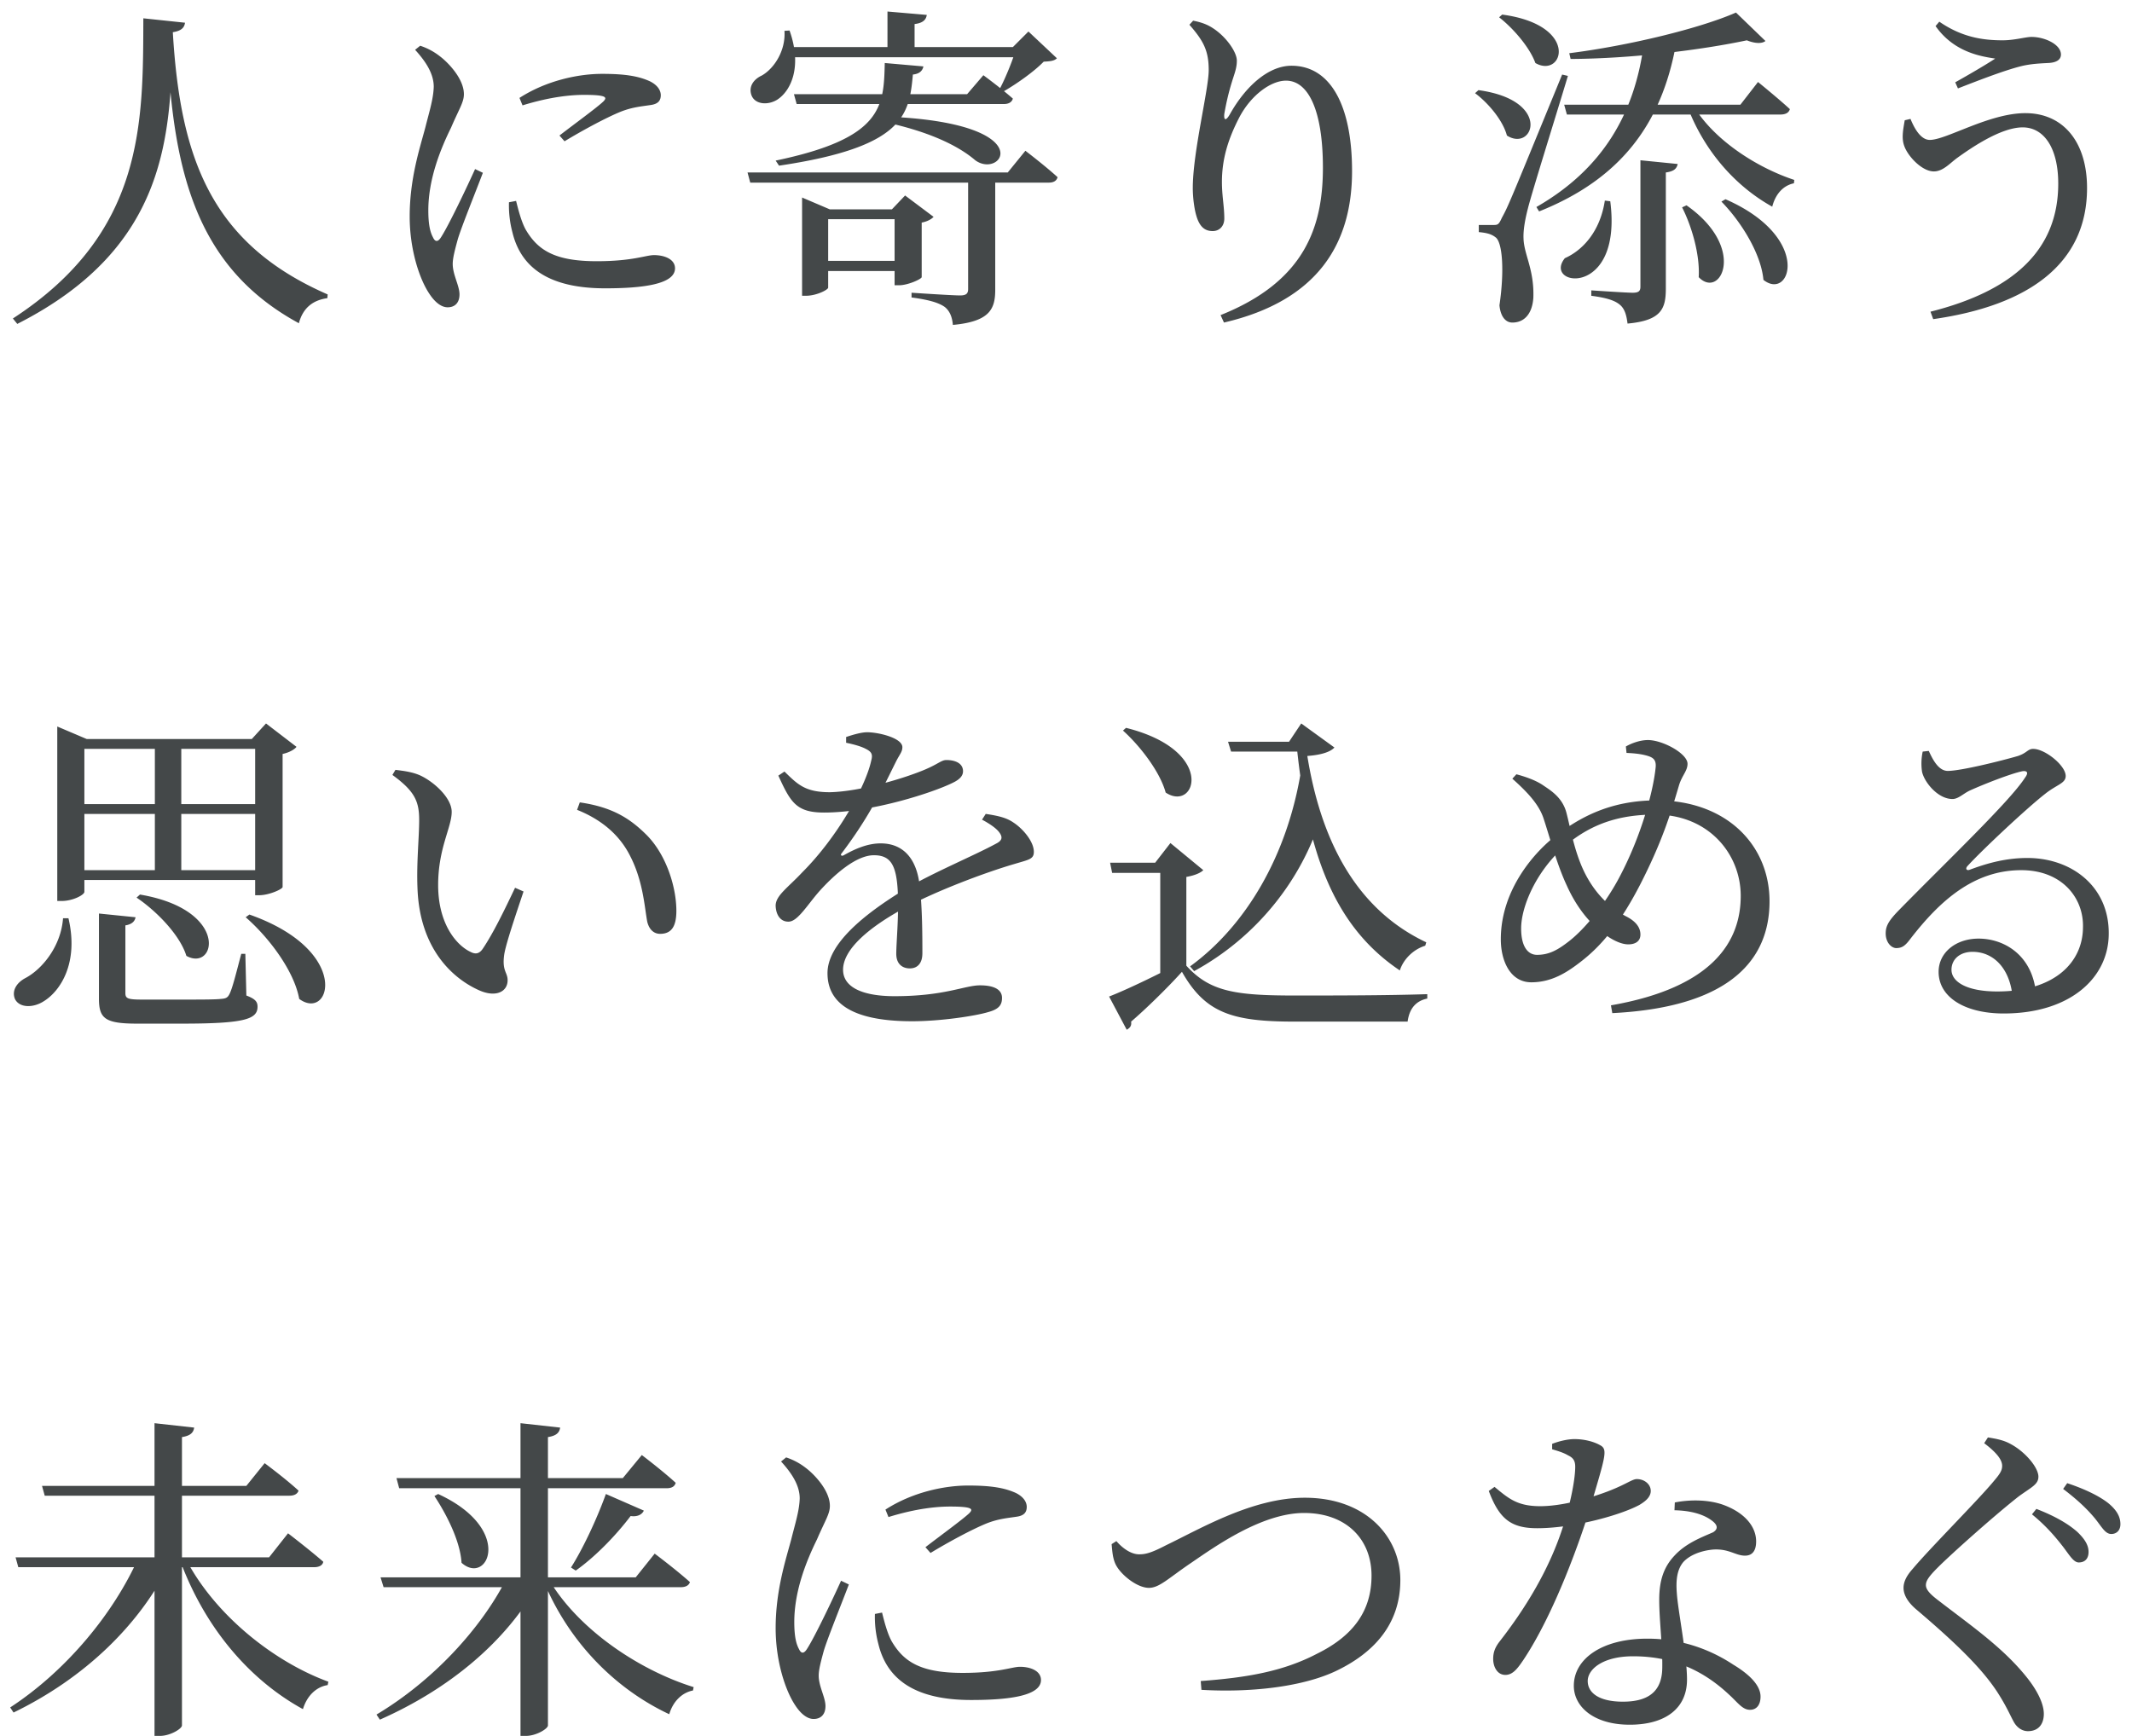 <svg width="151" height="123" viewBox="0 0 151 123" fill="none" xmlns="http://www.w3.org/2000/svg"><path d="M135.312 8.423c.36.888.816 1.488 1.368 1.488 1.176 0 4.2-1.896 6.768-1.896 2.664 0 4.368 2.016 4.368 5.304 0 5.376-4.152 8.328-10.896 9.288l-.192-.528c5.808-1.464 9.048-4.32 9.048-9.072 0-2.52-1.008-3.984-2.52-3.984-1.56 0-3.696 1.488-4.632 2.16-.528.384-1.008.96-1.656.96-.84 0-1.824-1.056-2.088-1.776-.216-.552-.096-1.152.024-1.848l.408-.096zm1.776-6.576l.264-.312c1.632 1.128 3.144 1.32 4.488 1.32.84 0 1.632-.24 2.04-.24.936 0 2.088.528 2.088 1.248 0 .36-.312.576-.912.6-.432.024-1.176.048-1.872.216-1.272.312-3.336 1.128-4.512 1.584l-.192-.432c.984-.552 2.136-1.224 2.832-1.68-.864-.144-2.88-.384-4.224-2.304zm-30.696-.814c5.544.744 4.32 4.56 2.352 3.432-.408-1.128-1.584-2.472-2.568-3.24l.216-.192zm-1.68 5.352c5.256.72 3.888 4.416 2.016 3.216-.288-1.08-1.32-2.304-2.256-3l.24-.216zm1.056 9.552c.312 0 .384-.024.6-.504.456-.84.456-.84 4.272-10.152l.408.096c-.864 2.88-2.544 8.232-2.832 9.384-.192.744-.336 1.512-.312 2.112.024 1.152.768 2.208.696 4.224-.072 1.08-.6 1.752-1.488 1.752-.48 0-.84-.432-.912-1.224.36-2.448.216-4.488-.288-4.824-.312-.24-.672-.312-1.176-.36v-.504h1.032zm7.896-1.728l.384.048c.888 6.912-4.824 6.024-3.216 4.032 1.248-.552 2.496-1.872 2.832-4.08zm5.784.336c4.32 3.024 2.4 6.696.864 5.088.096-1.608-.504-3.624-1.176-4.944l.312-.144zm2.76-.432c6.192 2.712 4.608 7.248 2.688 5.712-.168-1.872-1.608-4.152-2.976-5.544l.288-.168zm.744-13.224l2.088 2.016c-.24.192-.72.192-1.32-.048-3.168.672-8.088 1.296-12.48 1.32l-.096-.408c4.2-.528 9.24-1.752 11.808-2.88zm-12.168 6.528h12.48l1.248-1.608s1.392 1.128 2.256 1.92c-.072.264-.312.384-.672.384h-15.12l-.192-.696zm9.12.024c1.44 2.448 4.488 4.416 7.176 5.304l-.024.24c-.72.144-1.296.72-1.536 1.656-2.544-1.416-4.752-3.84-5.976-7.008l.36-.192zm-3.72 3.912l2.64.264c-.072.36-.312.528-.84.6v8.208c0 1.416-.288 2.28-2.712 2.496-.072-.576-.192-1.032-.528-1.32-.36-.312-.936-.504-2.04-.648v-.384s2.472.168 2.928.168c.432 0 .552-.12.552-.432v-8.952zm.24-8.232h2.28c-1.008 5.592-3.864 9.528-9.696 11.856l-.192-.312c4.728-2.712 6.96-6.648 7.608-11.544zM84.24 1.753l.264-.288c.504.096.936.24 1.32.48.984.6 1.776 1.728 1.776 2.352 0 .528-.168.912-.336 1.464-.24.768-.408 1.488-.552 2.304-.048.48.12.504.384.048 1.152-2.064 2.784-3.456 4.368-3.456 2.832 0 4.296 2.928 4.296 7.464 0 5.088-2.376 9.168-9.072 10.728l-.24-.528c5.952-2.376 7.248-6.24 7.248-10.44 0-4.008-1.008-6.168-2.616-6.168-1.056 0-2.472 1.008-3.312 2.616-.768 1.488-1.224 2.904-1.224 4.56 0 1.008.168 1.728.168 2.592 0 .552-.36.888-.816.888-.456 0-.792-.192-1.032-.72-.264-.576-.384-1.632-.384-2.328 0-2.544 1.128-6.984 1.128-8.352 0-1.368-.36-2.064-1.368-3.216zM56.232 6.672h12.264l1.152-1.344s1.272.936 2.088 1.656c-.072.264-.312.384-.624.384H56.424l-.192-.696zm-3.288 5.544h18.432l1.248-1.536s1.416 1.08 2.28 1.872c-.072.264-.288.384-.624.384H53.136l-.192-.72zm4.68 6.264h6.864v.72h-6.864v-.72zm-.816-3.648v-.84l1.968.84h5.616v.696h-5.736v4.848c0 .144-.816.576-1.584.576h-.264v-6.12zm6.552 0h-.192l.936-.984 2.016 1.512c-.144.168-.456.336-.84.408v3.864c-.024.144-.984.576-1.608.576h-.312v-5.376zm5.208-2.616h1.92v8.304c0 1.368-.384 2.256-3 2.496-.048-.552-.216-.984-.576-1.272-.408-.288-1.08-.504-2.352-.672v-.336s2.856.192 3.432.192c.456 0 .576-.144.576-.456v-8.256zm-5.904-7.752l2.736.24c-.048.264-.24.528-.744.576-.264 2.856-.6 5.136-9.48 6.456l-.24-.36c7.584-1.584 7.656-3.816 7.728-6.912zm-7.008-1.128h17.256v.72H55.656v-.72zm7.2-2.52l2.784.24c-.048.336-.264.576-.864.648v2.16h-1.92V.816zM55.56 2.184l.36-.024c.912 2.568.096 4.272-.864 4.896-.648.408-1.56.36-1.824-.288-.24-.624.144-1.152.72-1.416.888-.504 1.704-1.776 1.608-3.168zM72 3.336h-.264l1.104-1.104 2.016 1.896c-.192.192-.48.216-.936.24-.672.696-1.896 1.56-2.808 2.088l-.288-.192c.408-.768.96-2.136 1.176-2.928zm-9.288 4.92c11.088.432 8.256 4.488 6.36 3.096-1.2-1.032-3.288-2.04-6.456-2.712l.096-.384zm-25.92-1.32c1.896-1.224 4.152-1.704 5.856-1.704 1.656 0 2.592.168 3.384.528.576.288.768.672.768.984 0 .384-.192.624-.72.696-.624.096-1.296.144-2.136.48-1.056.432-2.736 1.344-3.96 2.088l-.36-.408c1.056-.816 2.64-1.968 3.096-2.4.288-.288.312-.48-1.344-.48-.888 0-2.352.12-4.368.744l-.216-.528zm-.24 7.296c.144.576.36 1.44.672 2.016.864 1.488 2.088 2.256 5.04 2.256 2.544 0 3.48-.432 4.056-.432.744 0 1.488.288 1.488.936 0 1.128-2.28 1.416-4.944 1.416-3.984 0-5.976-1.464-6.576-3.984a7.416 7.416 0 01-.24-2.112l.504-.096zM29.4 3.528c.744.816 1.32 1.68 1.32 2.616-.024.864-.312 1.752-.6 2.904-.384 1.44-1.104 3.6-1.104 6.288 0 2.352.696 4.44 1.392 5.472.36.552.816.96 1.296.96.528 0 .84-.336.84-.912 0-.624-.48-1.392-.48-2.16 0-.408.144-.96.36-1.752.264-.888 1.296-3.432 1.776-4.704l-.552-.264c-.552 1.224-1.872 4.008-2.424 4.848-.216.336-.408.312-.552 0-.168-.312-.336-.792-.336-1.92 0-2.28.912-4.44 1.608-5.856.576-1.344.912-1.8.912-2.376 0-1.104-1.128-2.256-1.704-2.688a4.557 4.557 0 00-1.392-.744l-.36.288zM12.24 2.28c.528 8.929 2.712 14.977 10.968 18.577l-.024.264c-1.032.144-1.728.696-2.016 1.776-7.512-4.08-9-11.184-9.36-20.568l.432-.048zm0 0c-.168 7.08-.192 15.169-11.016 20.665l-.312-.384c9.336-6.072 9.216-13.848 9.24-21.264l2.952.312c-.048.336-.24.576-.864.672zm124.368 50.913c.312.696.72 1.416 1.344 1.416.936 0 3.816-.72 4.968-1.056.648-.216.696-.504 1.08-.504.84 0 2.304 1.176 2.304 1.92 0 .528-.624.6-1.464 1.272-1.32 1.032-4.44 3.96-5.472 5.088-.192.192-.096.36.12.288 1.032-.384 2.424-.84 4.104-.84 3.144 0 5.832 2.04 5.76 5.448-.048 3.072-2.76 5.568-7.44 5.568-2.712 0-4.608-1.128-4.608-2.952 0-1.368 1.224-2.352 2.832-2.352 1.8 0 3.768 1.152 4.056 3.792l-1.656.264c-.216-1.992-1.368-3.12-2.832-3.12-.864 0-1.488.504-1.488 1.272 0 .84 1.056 1.536 3.24 1.536 4.128 0 6.048-2.112 6.072-4.512.072-2.112-1.488-4.08-4.368-4.08-3.408 0-5.808 2.232-7.824 4.824-.408.552-.624.696-1.056.696-.36-.024-.768-.456-.72-1.152.024-.48.288-.864.888-1.488 3.384-3.456 7.92-7.776 8.976-9.432.288-.384.12-.504-.192-.456-.816.168-2.712.912-3.72 1.368-.456.216-.816.6-1.224.6-1.056 0-2.016-1.224-2.16-1.944a4.035 4.035 0 01.048-1.416l.432-.048zm-29.496 1.967l.288-.312c.72.192 1.44.456 1.944.816.576.384 1.344.888 1.608 1.944.288 1.104.6 3 1.44 4.512.768 1.392 1.776 2.256 2.76 2.784.528.264 1.032.672 1.032 1.296 0 .48-.36.696-.864.696-.576 0-1.272-.408-1.704-.744-1.248-.888-2.112-2.232-2.64-3.408-.744-1.584-1.248-3.576-1.68-4.848-.336-.936-1.104-1.776-2.184-2.736zm8.088-1.824l-.048-.456c.456-.264 1.056-.456 1.56-.456 1.056 0 2.808.96 2.808 1.68 0 .504-.384.816-.6 1.512-.6 2.04-1.2 4.008-2.76 7.056-1.392 2.688-2.688 4.296-4.224 5.472-.96.744-2.04 1.44-3.48 1.44-1.488 0-2.16-1.512-2.16-3.048 0-3.624 2.544-6.288 3.816-7.272 1.704-1.32 3.888-2.568 7.224-2.568 4.944 0 7.992 3.168 7.992 7.152 0 3.96-2.568 7.488-11.136 7.92l-.096-.552c7.296-1.272 9.192-4.584 9.192-7.752 0-2.976-2.28-5.76-6.048-5.76-2.376 0-4.44.552-6.408 2.232-2.04 1.776-3.096 4.296-3.096 5.832 0 1.296.48 1.872 1.128 1.872.888 0 1.512-.384 2.256-.96 1.176-.912 2.64-2.736 3.624-4.632 1.488-2.832 2.352-5.976 2.52-7.704.048-.552-.216-.696-.624-.816-.432-.12-.888-.168-1.44-.192zM84.024 68.408c1.656 1.824 3.432 2.112 7.656 2.112 2.76 0 6.504 0 9.408-.096v.312c-.816.168-1.272.72-1.392 1.632H91.68c-4.392 0-6.312-.6-7.968-3.528-1.032 1.152-2.616 2.688-3.6 3.528.048.312-.096.456-.312.576l-1.248-2.352c1.368-.528 3.768-1.704 5.472-2.616v.432zm0-6.288v6.216l-1.848 1.104v-7.608h-3.408l-.144-.72h3.192l1.08-1.392 2.328 1.92c-.168.168-.528.36-1.2.48zm-4.272-10.56c6.432 1.608 4.944 6 2.808 4.584-.408-1.488-1.824-3.312-3.024-4.392l.216-.192zm12.096.984h-.552l.864-1.296 2.352 1.704c-.312.336-.984.528-1.92.6.912 5.64 3.24 10.752 8.424 13.2l-.072.24c-.864.264-1.56.984-1.8 1.752-4.728-3.168-6.528-8.424-7.296-15.816v-.384zm.312 1.968l1.392 3.384c-1.344 4.368-4.488 8.448-8.976 10.896l-.288-.336c3.96-2.88 6.912-7.872 7.872-13.944zm-5.184-1.968h5.616v.696h-5.4l-.216-.696zM55.56 54.655c.935.912 1.463 1.464 3.215 1.464 2.16-.048 5.28-.984 6.745-1.608.96-.408 1.151-.672 1.511-.672.6 0 1.176.216 1.176.792 0 .312-.215.576-.72.816-1.343.672-5.687 2.112-9.12 2.112-1.967 0-2.375-.72-3.24-2.616l.432-.288zm9.767 12.888c0 .648-.311 1.056-.888 1.056-.503 0-.96-.288-.96-1.032 0-.768.169-2.52.12-4.104-.071-2.112-.455-2.88-1.703-2.88-1.297 0-2.857 1.44-3.816 2.496-.864.96-1.56 2.184-2.209 2.208-.576.024-.912-.456-.936-1.128 0-.72.864-1.272 1.896-2.376 2.496-2.496 4.488-6.096 4.872-7.896.12-.432.048-.624-.384-.84-.312-.168-.816-.312-1.392-.432v-.408c.505-.168 1.08-.336 1.489-.336.816 0 2.495.408 2.495 1.056 0 .336-.192.504-.456 1.032s-.695 1.416-1.08 2.16c-.6 1.08-1.343 2.448-2.76 4.32-.12.12-.023.24.145.144.768-.432 1.656-.84 2.616-.84 1.608 0 2.568 1.104 2.76 3.024.192 1.464.192 3.744.192 4.776zm4.489-9.888c.96.144 1.487.288 1.944.6.671.432 1.463 1.344 1.463 2.088 0 .528-.36.552-1.391.864-2.136.624-5.616 1.944-7.825 3.144-2.424 1.32-4.296 2.88-4.296 4.344 0 1.224 1.345 1.872 3.648 1.872 3.553 0 4.969-.768 6.049-.768.936 0 1.56.264 1.56.888 0 .456-.169.792-.984 1.008-.864.264-3.337.648-5.376.648-4.537 0-6-1.464-6-3.408 0-2.088 2.616-4.2 5.544-5.976 1.944-1.152 4.847-2.352 6.431-3.216.409-.216.457-.456.145-.84-.24-.288-.72-.6-1.176-.84l.263-.408zm-40.128.432c0-1.32-.312-2.04-1.896-3.192l.216-.36c.576.072 1.176.144 1.728.384.96.432 2.256 1.584 2.256 2.592 0 1.104-.96 2.568-.96 5.184 0 2.784 1.32 4.272 2.28 4.728.36.192.624.144.864-.192.768-1.128 1.584-2.832 2.304-4.344l.6.264c-.552 1.656-1.248 3.696-1.368 4.464-.168 1.176.24 1.248.24 1.824 0 .792-.792 1.224-1.944.744-1.896-.816-4.296-2.928-4.44-7.296-.072-1.776.12-3.576.12-4.8zm11.184-.72l.192-.528c2.328.336 3.576 1.152 4.752 2.328 1.392 1.416 2.088 3.696 2.088 5.352 0 1.128-.36 1.632-1.152 1.632-.408 0-.768-.264-.912-.864-.192-1.032-.288-2.88-1.224-4.68-.768-1.512-2.064-2.568-3.744-3.24zM4.056 52.352v-.888l2.088.888H18.84v.696H5.976v10.128c0 .216-.816.648-1.608.648h-.312V52.352zm.864 4.608h13.944v.696H4.92v-.696zm0 4.68h13.944v.696H4.92v-.696zm6.048-9.288h1.872V62h-1.872v-9.648zm7.104 0h-.24l1.008-1.104L21 52.904c-.144.192-.528.408-.984.504v9.432c-.048.168-.984.576-1.656.576h-.288V52.352zm-8.16 11.016c6.384 1.08 5.376 5.496 3.288 4.344-.456-1.488-2.136-3.192-3.528-4.128l.24-.216zm-2.904 1.344l2.592.264c-.048.288-.264.504-.72.576v4.776c0 .384.12.48 1.152.48h2.952c1.272 0 2.28 0 2.664-.048.36-.024.48-.096.6-.336.216-.408.48-1.512.84-2.856h.288l.072 2.952c.624.24.792.432.792.792 0 .888-.912 1.2-5.376 1.2H9.72c-2.28 0-2.712-.36-2.712-1.776v-6.024zm-2.544.336h.384c.744 3.168-.576 5.16-1.752 5.88-.744.48-1.728.48-2.04-.168-.24-.6.144-1.152.72-1.464 1.2-.624 2.544-2.256 2.688-4.248zm13.2-.264c7.296 2.568 5.736 7.608 3.528 5.976-.36-1.992-2.16-4.368-3.792-5.784l.264-.192zm128.459 44.792c-.504-.648-1.176-1.464-2.208-2.304l.312-.384c1.248.48 2.232 1.032 2.904 1.632.552.528.792.96.792 1.416 0 .456-.24.744-.696.744-.36 0-.648-.504-1.104-1.104zm2.232-2.04c-.504-.6-1.128-1.224-2.232-2.064l.288-.408c1.296.432 2.256.912 2.88 1.392.624.504.888.984.888 1.512 0 .432-.264.696-.648.696-.432 0-.672-.504-1.176-1.128zm-7.824-5.304l.264-.408c.6.096 1.128.192 1.632.48.984.528 1.944 1.632 1.944 2.304 0 .552-.504.744-1.392 1.392-1.656 1.296-4.728 4.032-5.736 5.04-.672.672-.84.96-.84 1.248 0 .312.288.624.816 1.032 2.424 1.872 4.68 3.408 6.384 5.568.696.888 1.152 1.8 1.152 2.52 0 .672-.336 1.224-1.128 1.224-.456 0-.816-.312-1.008-.672-.264-.48-.504-1.08-1.152-2.088-1.08-1.656-2.856-3.408-5.736-5.856-.6-.504-.912-1.032-.912-1.536 0-.456.24-.888.648-1.344 1.224-1.464 4.728-4.968 5.784-6.264.408-.48.552-.72.552-1.032 0-.432-.384-.936-1.272-1.608zm-21.936 4.751l.024-.552c1.224-.24 2.496-.168 3.432.168 1.512.552 2.328 1.536 2.328 2.592 0 .624-.24 1.008-.792 1.008-.672 0-1.128-.504-2.256-.432-.792.072-1.632.36-2.112.888-.456.552-.528 1.32-.456 2.208.072 1.176.72 4.368.72 6.12 0 2.04-1.536 3.192-4.056 3.192-2.544 0-3.96-1.272-3.96-2.76 0-1.872 1.944-3.336 5.208-3.336 2.712 0 4.752.96 6.096 1.848 1.272.768 1.92 1.536 1.92 2.256 0 .624-.312.936-.744.936-.528 0-.84-.48-1.464-1.056-1.56-1.464-3.672-2.736-6.816-2.736-2.136 0-3.216.912-3.216 1.752 0 .816.768 1.464 2.496 1.464 2.136 0 2.784-1.032 2.784-2.448.024-1.488-.216-3.336-.216-4.776 0-1.392.336-2.328 1.08-3.12.816-.888 1.92-1.296 2.736-1.656.384-.24.312-.528-.072-.816-.624-.48-1.56-.72-2.664-.744zm-12.744-1.656c1.008.84 1.632 1.368 3.24 1.368 1.104 0 2.352-.288 3.024-.48 2.784-.768 3.36-1.44 3.816-1.44.528 0 .984.36.984.84s-.48.792-.792.984c-1.32.72-4.656 1.656-7.248 1.656-1.848 0-2.688-.648-3.432-2.64l.408-.288zm4.08-2.664v-.384c.432-.168 1.056-.336 1.584-.336.72 0 1.44.192 1.896.48.456.312.24.888-.768 4.32-.648 2.136-2.496 7.464-4.752 10.848-.408.6-.744 1.056-1.272 1.056-.576 0-.864-.576-.864-1.128 0-.456.12-.816.48-1.272 1.584-2.04 3.624-5.088 4.656-8.736.36-1.2.648-2.64.672-3.48.024-.504-.096-.744-.504-.936-.36-.216-.816-.336-1.128-.432zm-30.864 6.505c.456.528 1.056.936 1.608.936.432 0 .816-.072 1.92-.648 2.448-1.176 6.12-3.36 9.816-3.36 4.368 0 6.768 2.808 6.768 5.832 0 3.144-1.896 5.136-4.44 6.384-2.28 1.128-5.952 1.608-9.648 1.392l-.048-.624c3.24-.24 5.832-.672 8.256-1.944 2.52-1.248 3.84-3 3.84-5.52 0-2.592-1.8-4.44-4.776-4.44-3 0-6.336 2.4-7.992 3.528-1.632 1.104-2.256 1.776-3 1.776-.816 0-1.944-.888-2.328-1.608-.24-.456-.264-.984-.312-1.488l.336-.216zm-16.355-2.232c1.895-1.224 4.151-1.704 5.855-1.704 1.657 0 2.593.168 3.385.528.576.288.767.672.767.984 0 .384-.191.624-.72.696-.623.096-1.295.144-2.135.48-1.056.432-2.737 1.344-3.96 2.088l-.36-.408c1.056-.816 2.64-1.968 3.096-2.4.287-.288.312-.48-1.344-.48-.888 0-2.353.12-4.369.744l-.215-.528zm-.24 7.296c.143.576.36 1.44.672 2.016.863 1.488 2.087 2.256 5.04 2.256 2.544 0 3.48-.432 4.056-.432.744 0 1.488.288 1.488.936 0 1.128-2.28 1.416-4.944 1.416-3.984 0-5.977-1.464-6.577-3.984a7.416 7.416 0 01-.24-2.112l.505-.096zm-7.153-10.704c.744.816 1.32 1.68 1.32 2.616-.024.864-.312 1.752-.6 2.904-.383 1.44-1.104 3.6-1.104 6.288 0 2.352.697 4.44 1.392 5.472.36.552.817.96 1.297.96.527 0 .84-.336.84-.912 0-.624-.48-1.392-.48-2.16 0-.408.143-.96.36-1.752.264-.888 1.295-3.432 1.776-4.704l-.552-.264c-.552 1.224-1.872 4.008-2.424 4.848-.216.336-.408.312-.552 0-.169-.312-.337-.792-.337-1.92 0-2.28.912-4.44 1.608-5.856.577-1.344.913-1.8.913-2.376 0-1.104-1.129-2.256-1.705-2.688a4.557 4.557 0 00-1.392-.744l-.36.288zm-28.367 8.208h18.072l1.344-1.68s1.536 1.152 2.496 2.016c-.072.24-.312.36-.648.36H27.168l-.216-.696zm1.128-7.032h16.032l1.344-1.632s1.488 1.128 2.4 1.968c-.072.264-.288.384-.648.384H28.272l-.192-.72zm8.784-3.888l2.808.312c-.048.336-.24.576-.864.672v20.424c0 .24-.84.744-1.56.744h-.384v-22.152zm-1.008 11.04h2.256v.36c-2.256 4.056-6.264 7.416-11.208 9.6l-.24-.36c3.984-2.376 7.392-6.072 9.192-9.6zm3 0c2.04 3.504 6.336 6.432 10.272 7.656l-.048.24c-.768.144-1.416.768-1.68 1.68-3.792-1.776-7.08-5.064-8.88-9.384l.336-.192zm-7.824-6.024c5.424 2.496 3.504 6.528 1.656 4.872-.096-1.56-1.08-3.456-1.92-4.728l.264-.144zm11.88 0l2.688 1.176c-.12.264-.432.456-.936.384-1.128 1.488-2.592 2.952-3.888 3.864l-.336-.216c.792-1.248 1.776-3.288 2.472-5.208zM1.104 110.32h17.952l1.344-1.704s1.536 1.176 2.496 2.016c-.048.264-.312.384-.648.384H1.296l-.192-.696zm1.872-5.064h14.472l1.296-1.608s1.488 1.104 2.4 1.944c-.072.24-.312.36-.648.36H3.168l-.192-.696zm7.968-4.44l2.808.312c-.048.336-.24.576-.864.672v20.424c0 .24-.84.744-1.56.744h-.384v-22.152zm-1.128 9.504h2.256v.36C9.912 115.096 6 118.864.96 121.312l-.24-.36c4.008-2.616 7.368-6.72 9.096-10.632zm3.288 0c2.016 3.984 6.216 7.368 10.152 8.808l-.048.24c-.792.12-1.464.744-1.752 1.704-3.768-2.064-6.936-5.736-8.712-10.56l.36-.192z" fill="#3B3F41" fill-opacity=".95"/></svg>